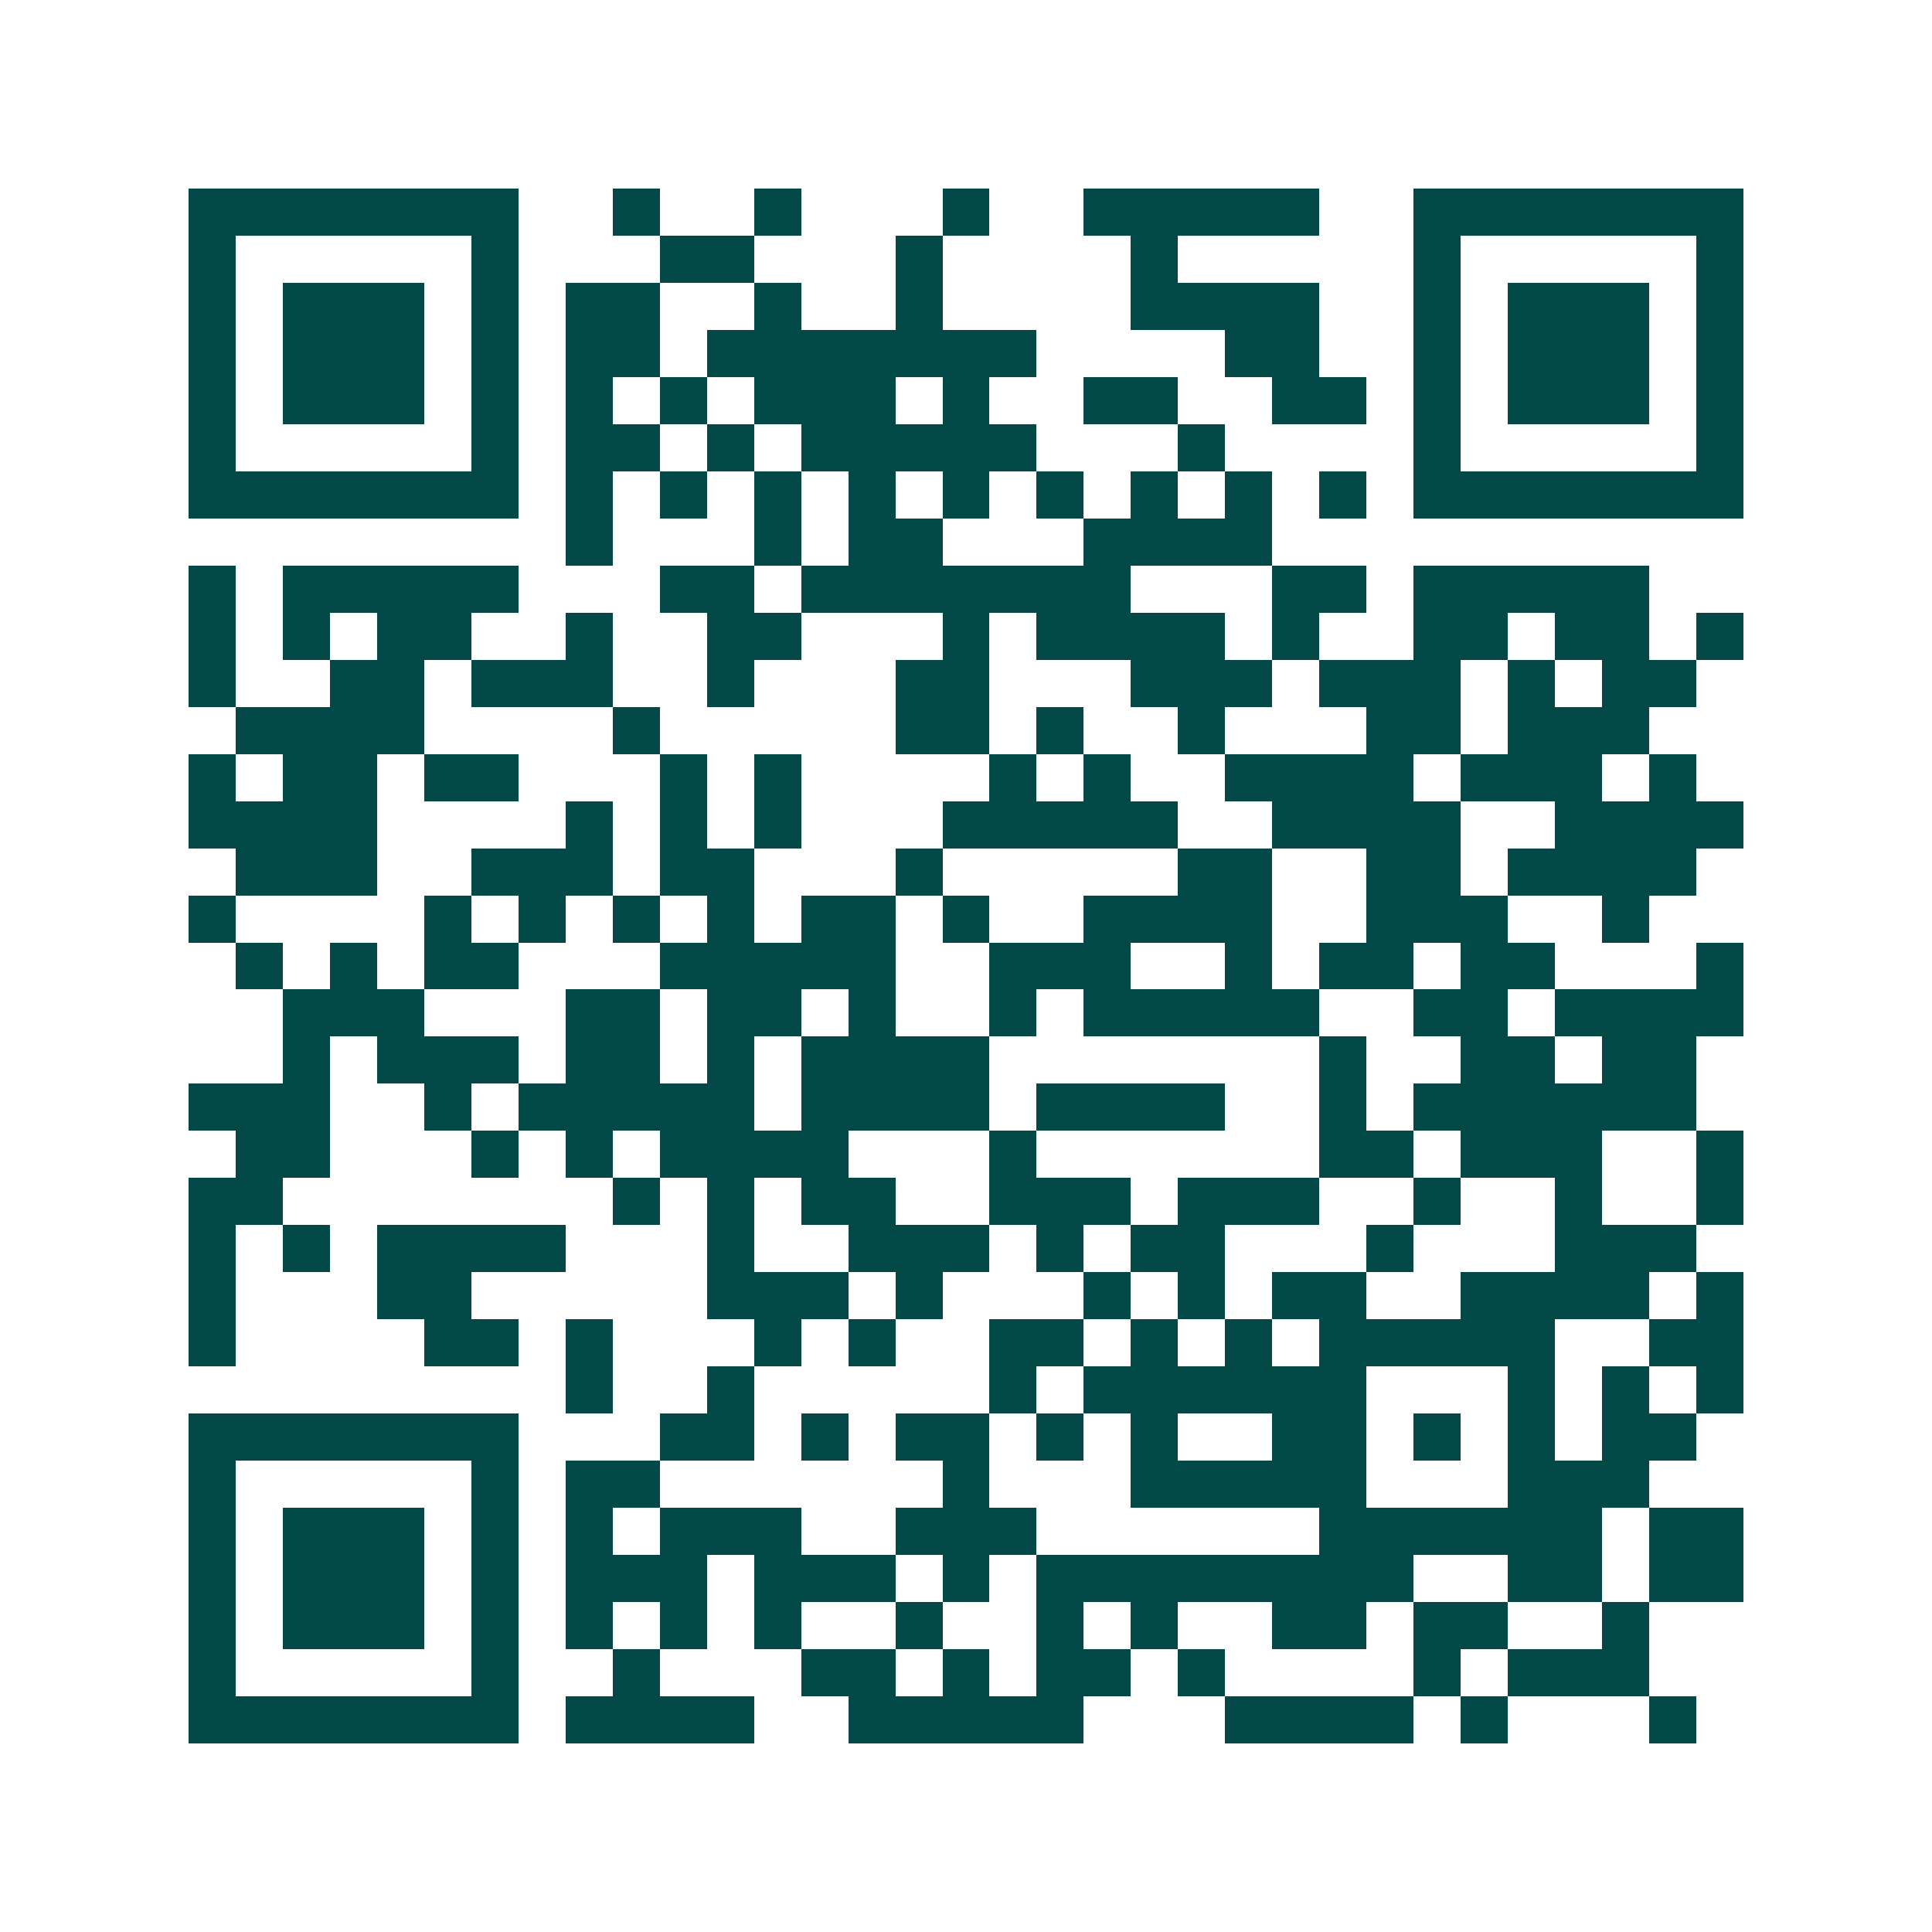 <svg xmlns="http://www.w3.org/2000/svg" width="200" height="200" viewBox="0 0 41 41" shape-rendering="crispEdges"><path fill="#ffffff" d="M0 0h41v41H0z"/><path stroke="#014847" d="M4 4.5h7m2 0h1m2 0h1m3 0h1m2 0h5m2 0h7M4 5.5h1m5 0h1m3 0h2m3 0h1m4 0h1m5 0h1m5 0h1M4 6.5h1m1 0h3m1 0h1m1 0h2m2 0h1m2 0h1m4 0h4m2 0h1m1 0h3m1 0h1M4 7.5h1m1 0h3m1 0h1m1 0h2m1 0h7m4 0h2m2 0h1m1 0h3m1 0h1M4 8.5h1m1 0h3m1 0h1m1 0h1m1 0h1m1 0h3m1 0h1m2 0h2m2 0h2m1 0h1m1 0h3m1 0h1M4 9.5h1m5 0h1m1 0h2m1 0h1m1 0h5m3 0h1m4 0h1m5 0h1M4 10.5h7m1 0h1m1 0h1m1 0h1m1 0h1m1 0h1m1 0h1m1 0h1m1 0h1m1 0h1m1 0h7M12 11.5h1m3 0h1m1 0h2m3 0h4M4 12.5h1m1 0h5m3 0h2m1 0h7m3 0h2m1 0h5M4 13.5h1m1 0h1m1 0h2m2 0h1m2 0h2m3 0h1m1 0h4m1 0h1m2 0h2m1 0h2m1 0h1M4 14.5h1m2 0h2m1 0h3m2 0h1m3 0h2m3 0h3m1 0h3m1 0h1m1 0h2M5 15.5h4m4 0h1m5 0h2m1 0h1m2 0h1m3 0h2m1 0h3M4 16.5h1m1 0h2m1 0h2m3 0h1m1 0h1m4 0h1m1 0h1m2 0h4m1 0h3m1 0h1M4 17.5h4m4 0h1m1 0h1m1 0h1m3 0h5m2 0h4m2 0h4M5 18.5h3m2 0h3m1 0h2m3 0h1m5 0h2m2 0h2m1 0h4M4 19.5h1m4 0h1m1 0h1m1 0h1m1 0h1m1 0h2m1 0h1m2 0h4m2 0h3m2 0h1M5 20.5h1m1 0h1m1 0h2m3 0h5m2 0h3m2 0h1m1 0h2m1 0h2m3 0h1M6 21.5h3m3 0h2m1 0h2m1 0h1m2 0h1m1 0h5m2 0h2m1 0h4M6 22.5h1m1 0h3m1 0h2m1 0h1m1 0h4m7 0h1m2 0h2m1 0h2M4 23.5h3m2 0h1m1 0h5m1 0h4m1 0h4m2 0h1m1 0h6M5 24.5h2m3 0h1m1 0h1m1 0h4m3 0h1m6 0h2m1 0h3m2 0h1M4 25.5h2m7 0h1m1 0h1m1 0h2m2 0h3m1 0h3m2 0h1m2 0h1m2 0h1M4 26.5h1m1 0h1m1 0h4m3 0h1m2 0h3m1 0h1m1 0h2m3 0h1m3 0h3M4 27.5h1m3 0h2m5 0h3m1 0h1m3 0h1m1 0h1m1 0h2m2 0h4m1 0h1M4 28.5h1m4 0h2m1 0h1m3 0h1m1 0h1m2 0h2m1 0h1m1 0h1m1 0h5m2 0h2M12 29.5h1m2 0h1m5 0h1m1 0h6m3 0h1m1 0h1m1 0h1M4 30.5h7m3 0h2m1 0h1m1 0h2m1 0h1m1 0h1m2 0h2m1 0h1m1 0h1m1 0h2M4 31.5h1m5 0h1m1 0h2m6 0h1m3 0h5m3 0h3M4 32.5h1m1 0h3m1 0h1m1 0h1m1 0h3m2 0h3m6 0h6m1 0h2M4 33.5h1m1 0h3m1 0h1m1 0h3m1 0h3m1 0h1m1 0h8m2 0h2m1 0h2M4 34.5h1m1 0h3m1 0h1m1 0h1m1 0h1m1 0h1m2 0h1m2 0h1m1 0h1m2 0h2m1 0h2m2 0h1M4 35.5h1m5 0h1m2 0h1m3 0h2m1 0h1m1 0h2m1 0h1m4 0h1m1 0h3M4 36.5h7m1 0h4m2 0h5m3 0h4m1 0h1m3 0h1"/></svg>

